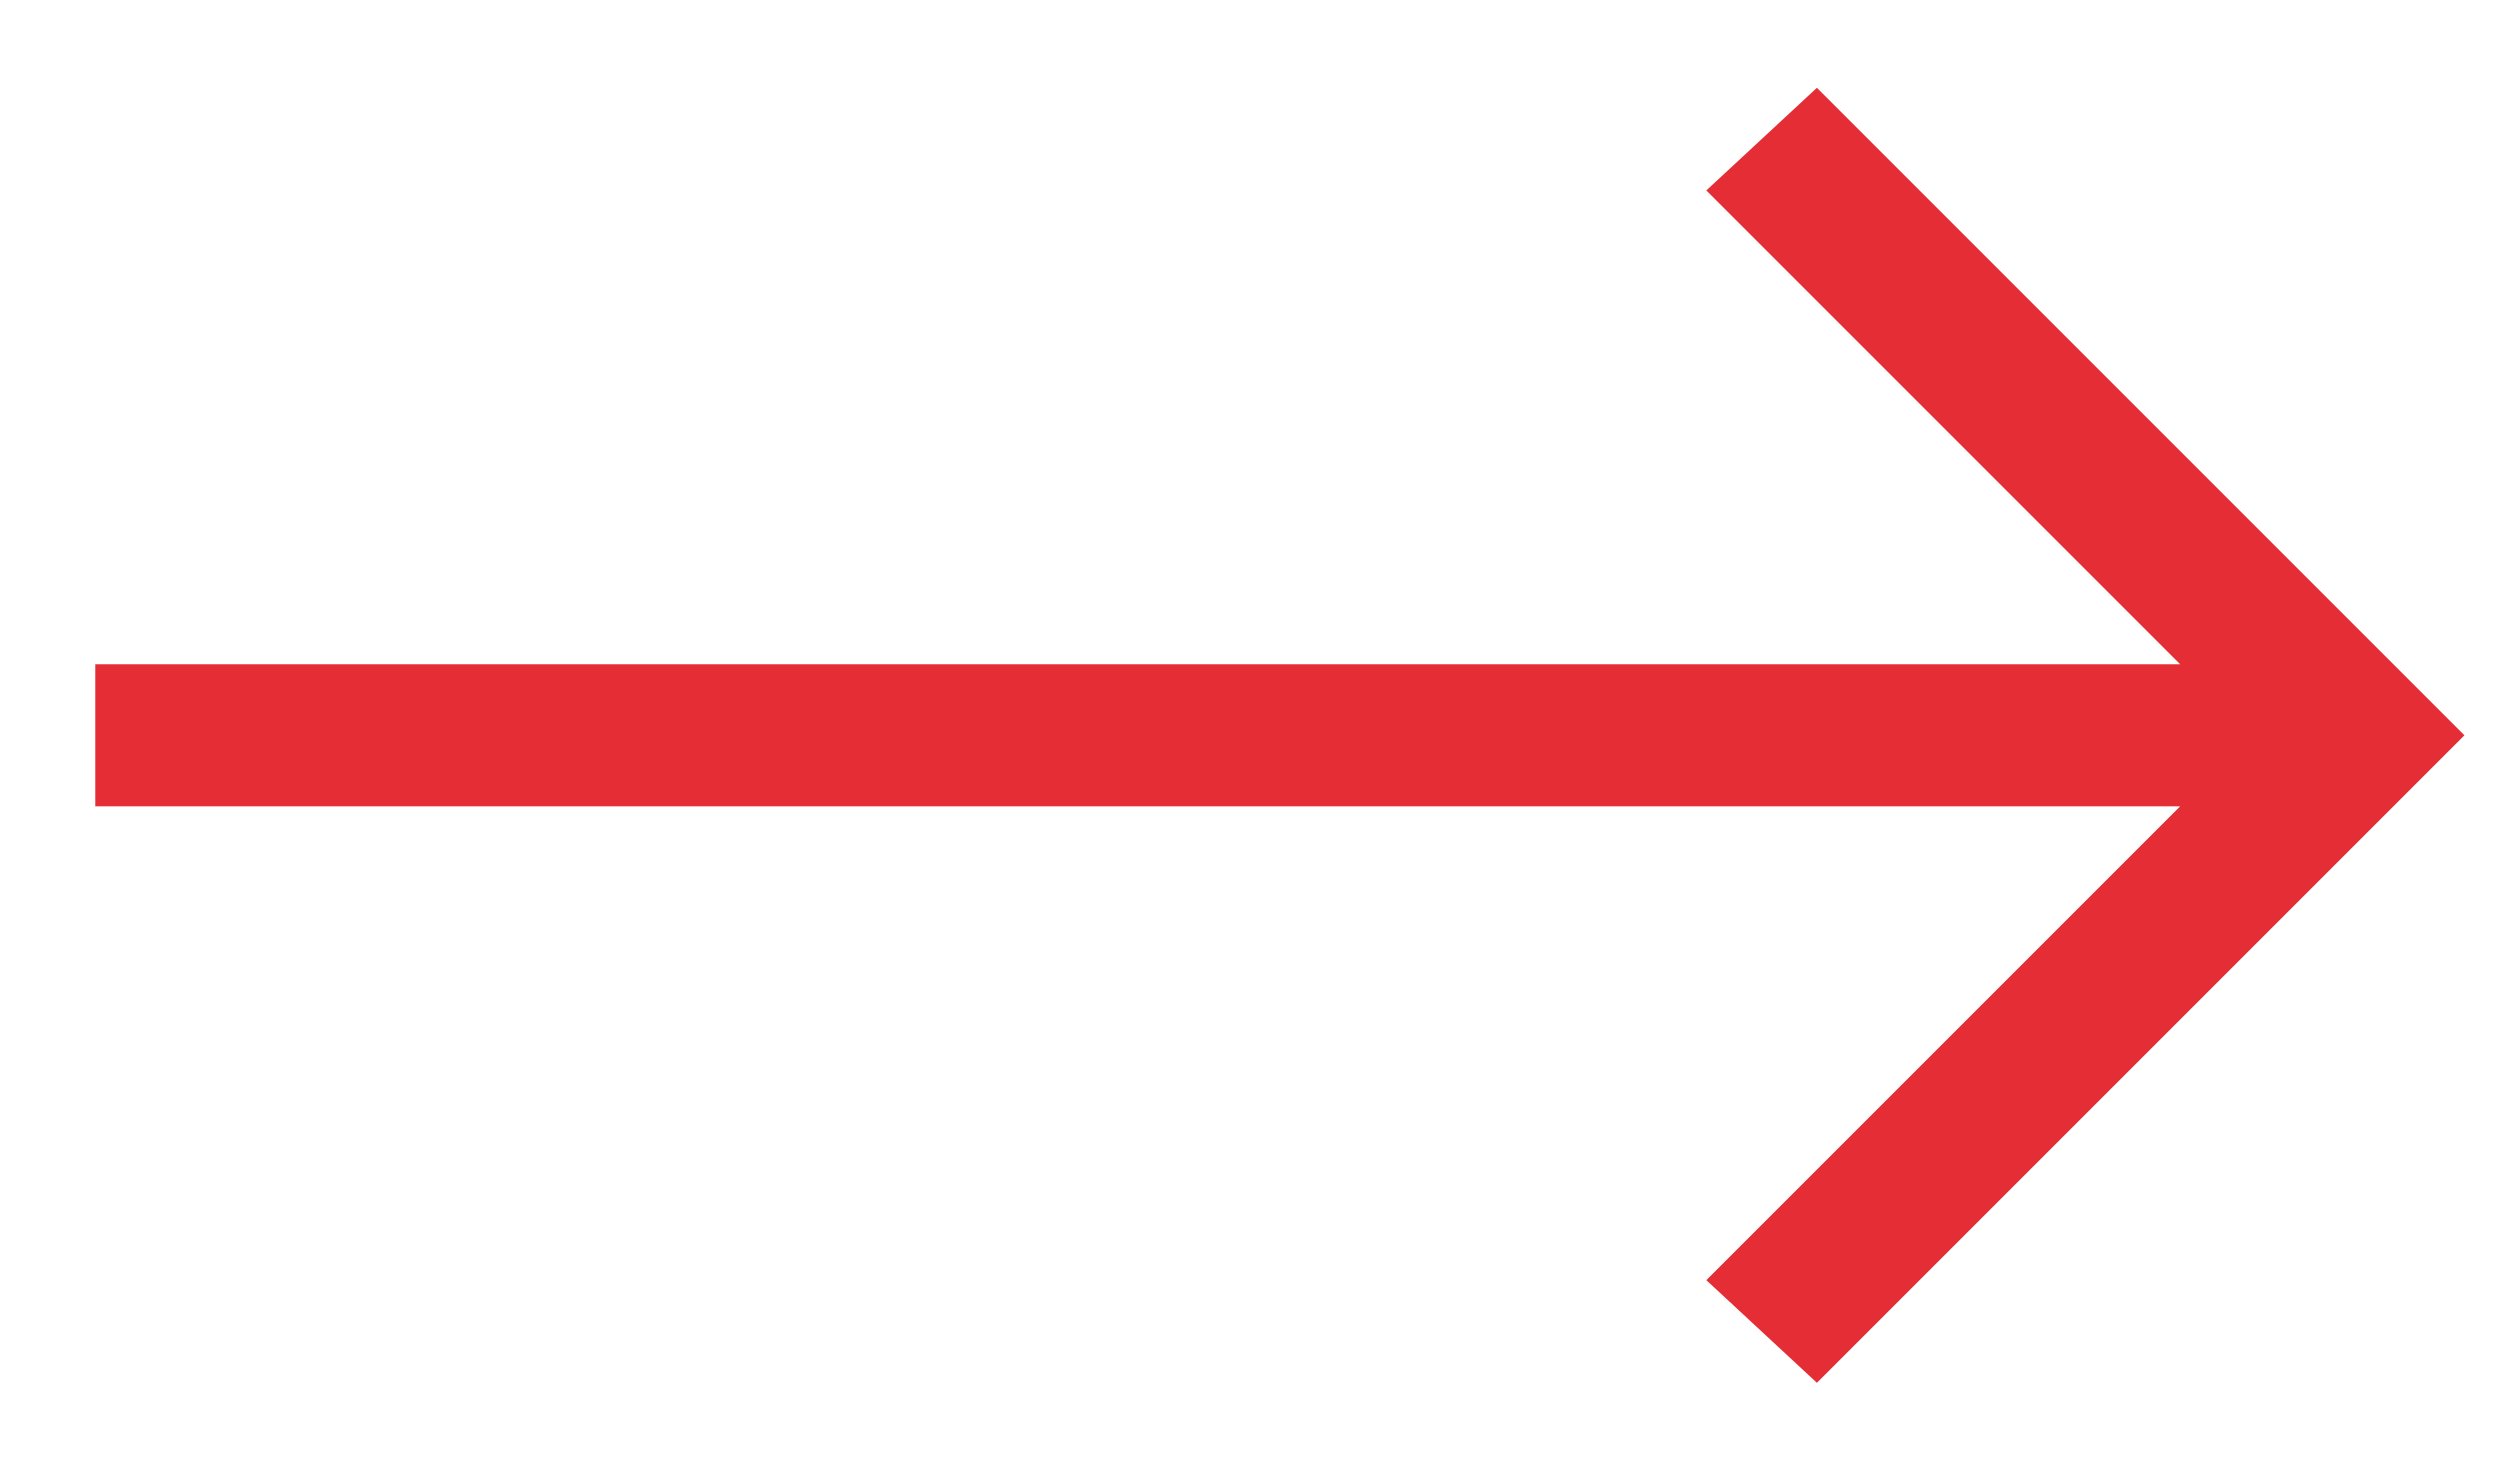 <svg xmlns="http://www.w3.org/2000/svg" width="17" height="10" viewBox="0 0 17 10" fill="none"><path d="M12.355 0.597L11.603 1.295L14.825 4.517H0.648V5.483H14.825L11.603 8.705L12.355 9.403L16.758 5L12.355 0.597Z" fill="#E42D35"></path></svg>
